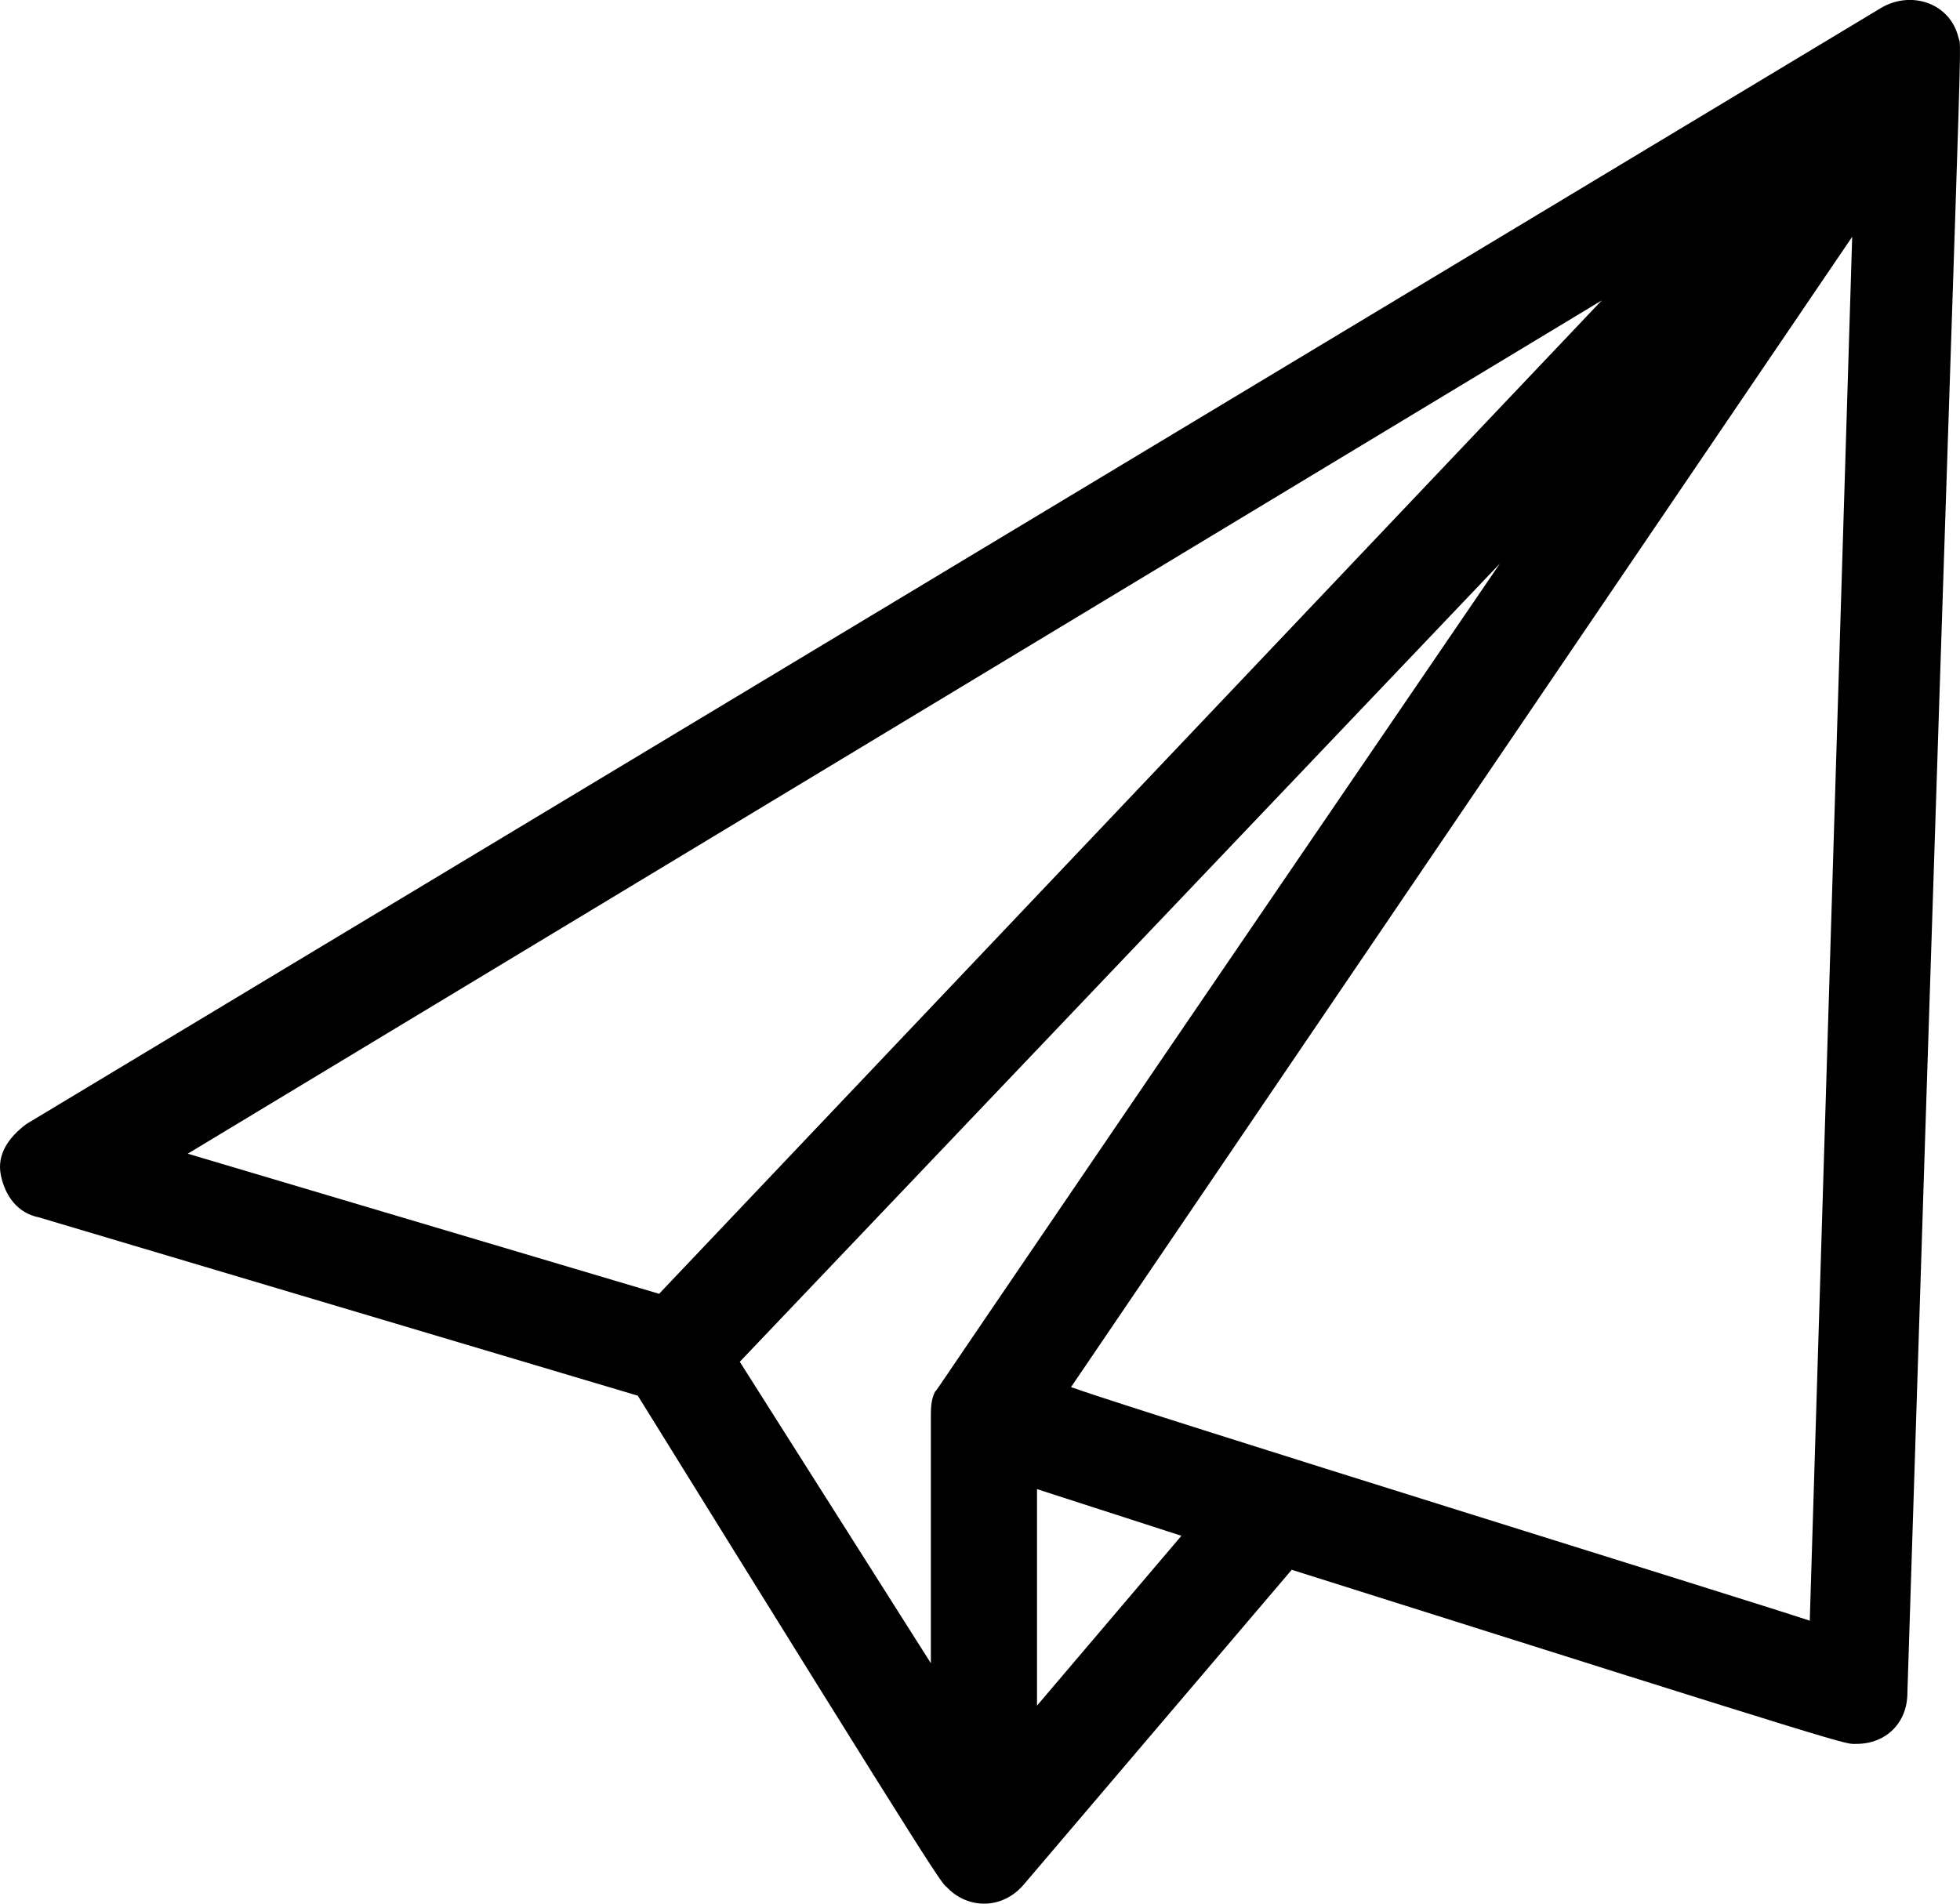 <svg xmlns="http://www.w3.org/2000/svg" id="Calque_2" data-name="Calque 2" viewBox="0 0 211.61 205.57"><defs><style>      .cls-1 {        stroke-width: 0px;      }    </style></defs><g id="_1" data-name="1"><path class="cls-1" d="m102.33,203.9c2.29,2.29,5.96,2.29,8.25-.46l28.88-33.93c62.35,19.71,59.6,18.8,60.97,18.8,3.21,0,5.5-2.29,5.5-5.5,5.96-187.97,5.96-176.96,5.5-178.8-.91-3.67-5.04-5.04-8.25-3.21L2.84,121.38c-1.83,1.38-3.21,3.21-2.75,5.5.46,2.29,1.83,4.13,4.13,4.58l64.64,19.25c34.38,55.47,32.55,52.26,33.47,53.18Zm-1.83-24.3l-20.63-32.55,82.06-86.19c-65.1,95.36-60.52,88.94-60.97,89.4-.46.92-.46,1.83-.46,2.75v26.59Zm11.46,4.58v-23.38l15.59,5.04-15.59,18.34Zm83.44-9.17c-6.88-2.29-70.61-22.01-79.77-25.22L199.97,25.57l-4.58,149.45Zm-22.46-142.58l-101.78,107.28-50.89-15.13L172.93,32.44Z"></path></g></svg>